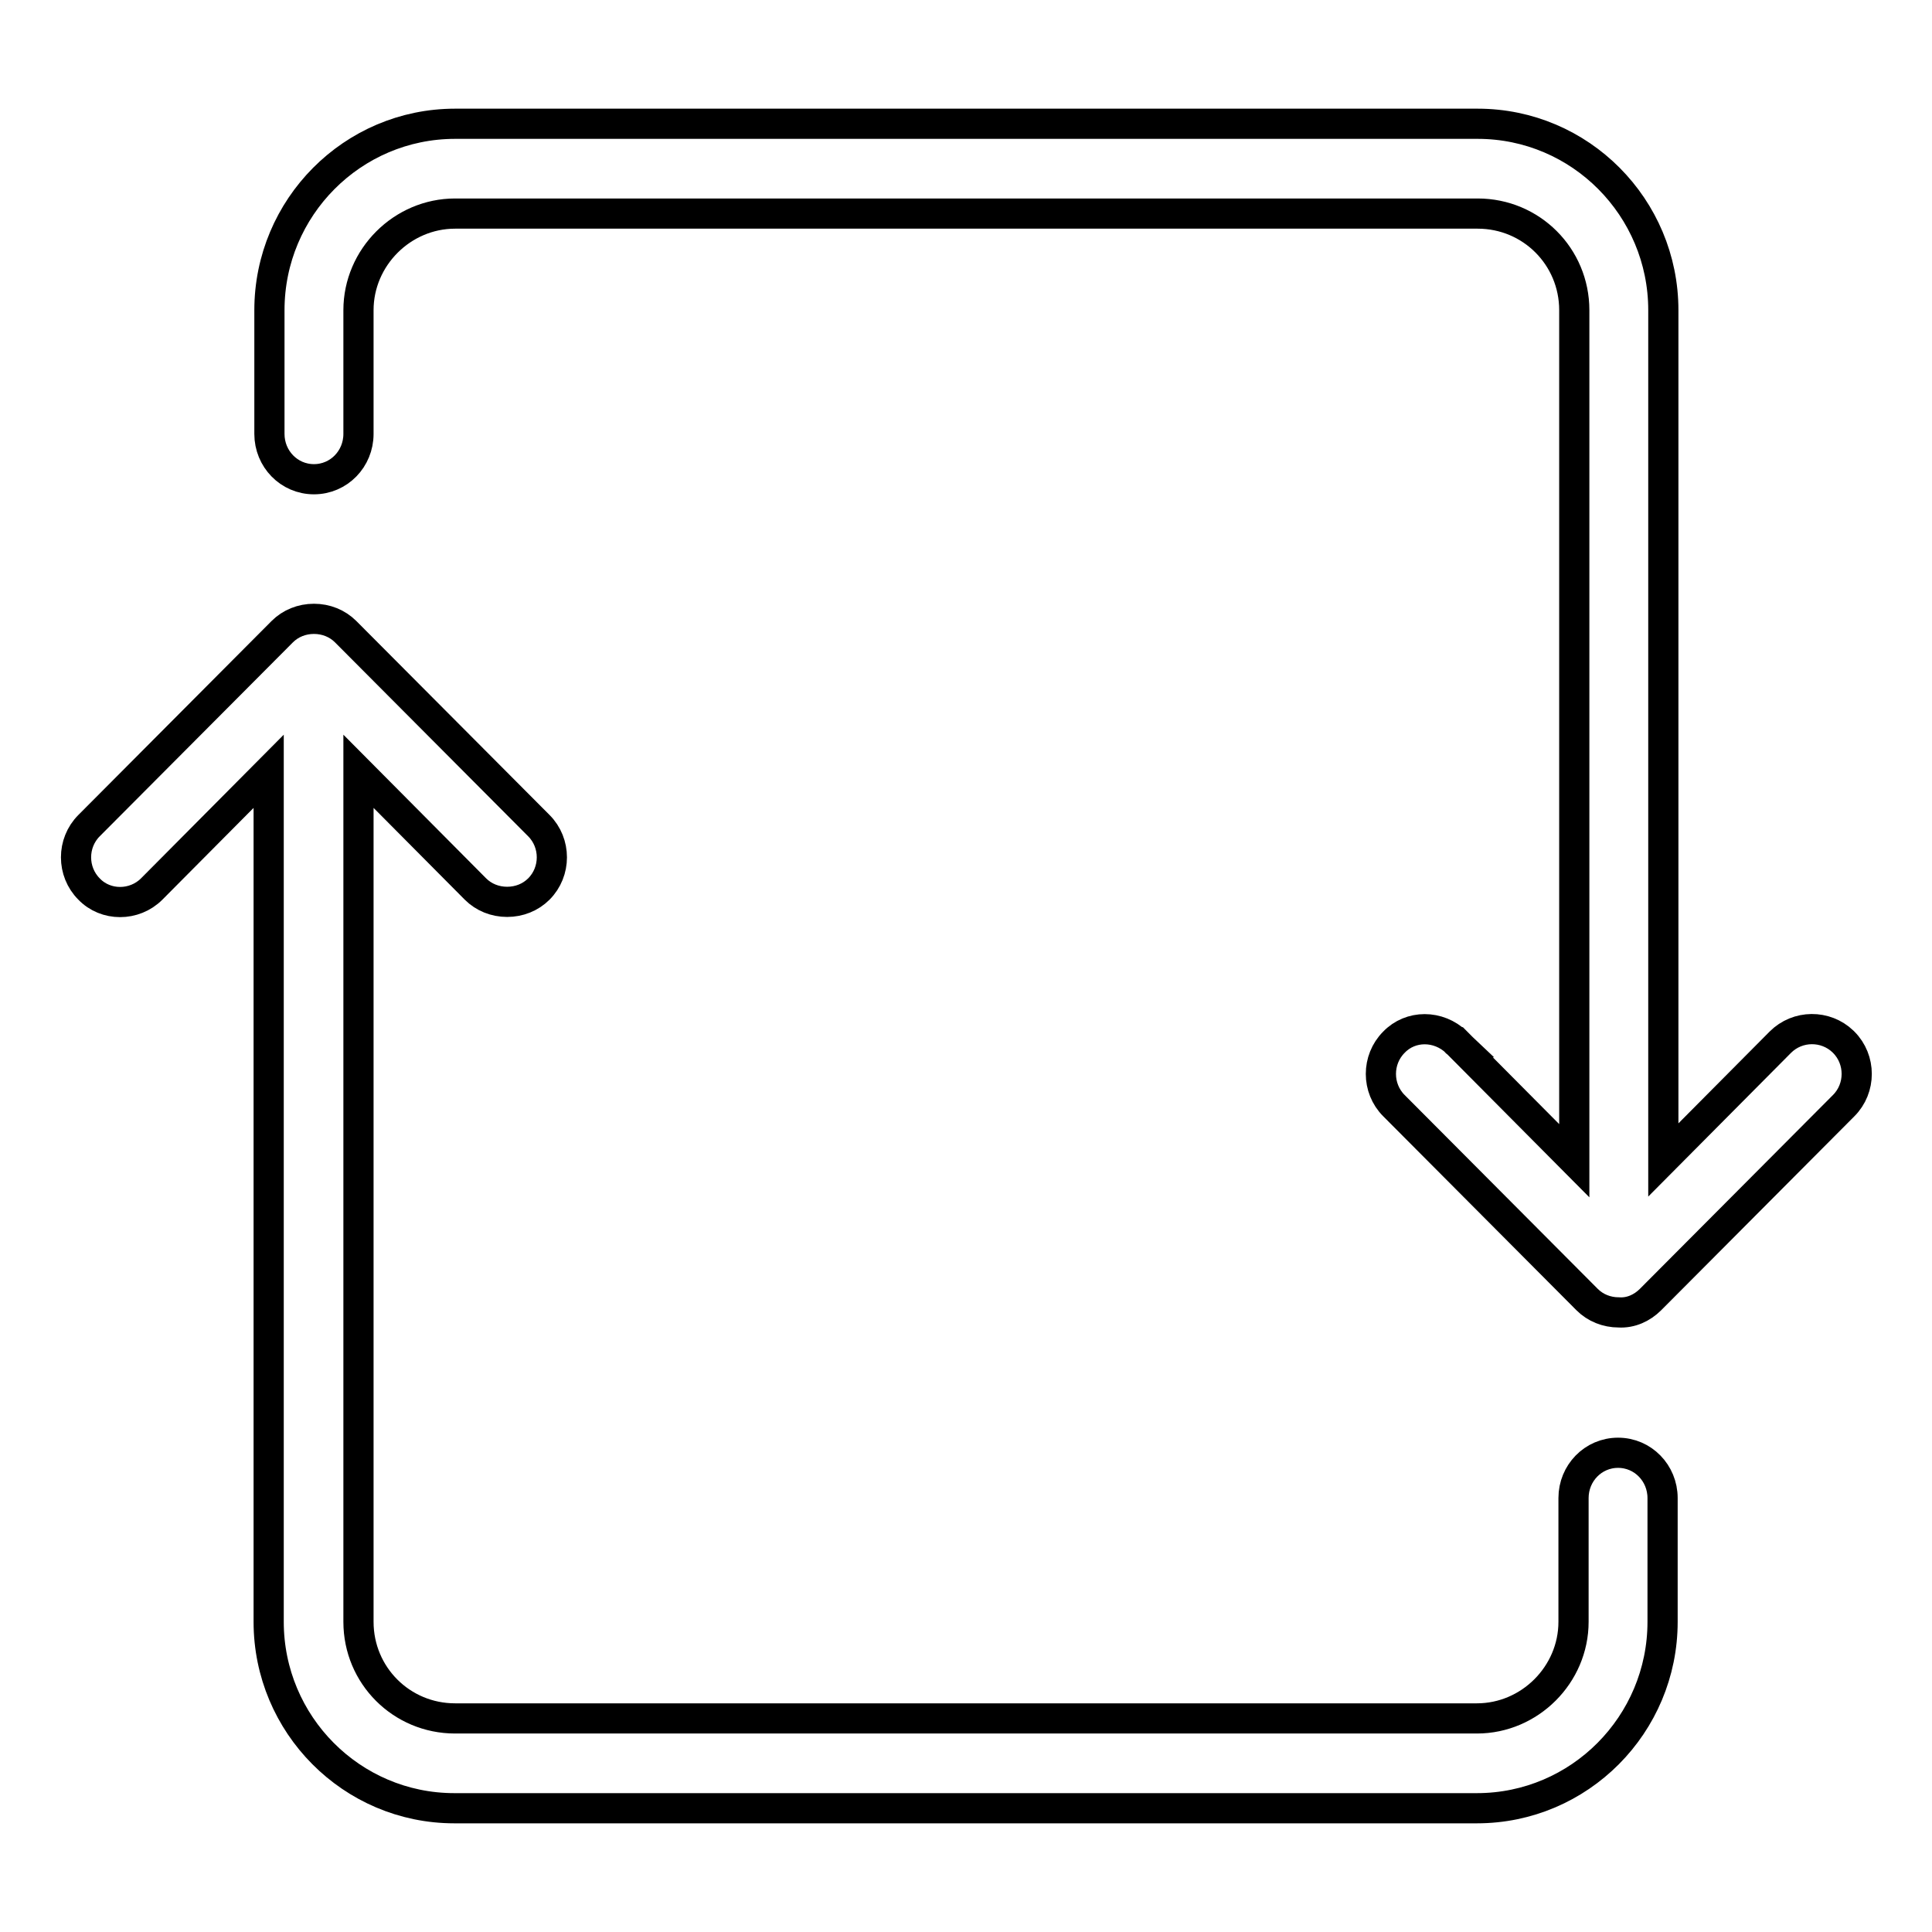 <?xml version="1.0" encoding="utf-8"?>
<!-- Svg Vector Icons : http://www.onlinewebfonts.com/icon -->
<!DOCTYPE svg PUBLIC "-//W3C//DTD SVG 1.1//EN" "http://www.w3.org/Graphics/SVG/1.1/DTD/svg11.dtd">
<svg version="1.1" xmlns="http://www.w3.org/2000/svg" xmlns:xlink="http://www.w3.org/1999/xlink" x="0px" y="0px" viewBox="0 0 256 256" enable-background="new 0 0 256 256" xml:space="preserve">
<g> <path stroke-width="4" fill-opacity="0" stroke="#000000"  d="M193,138.1l15.6,15.7V41.1c0-7.1-5.7-12.8-12.8-12.8H60.3c-7,0-12.8,5.8-12.8,12.8v16.4c0,3.3-2.6,6-5.9,6 c0,0,0,0,0,0c-3.3,0-5.9-2.7-5.9-6c0,0,0,0,0,0V41.1c0-13.6,11-24.7,24.6-24.7h135.5c13.6,0,24.6,11.1,24.6,24.7v112.6l15.5-15.6 c2.3-2.3,6-2.3,8.3-0.1c0,0,0,0,0.1,0.1c2.3,2.3,2.3,6.1,0,8.4c0,0,0,0,0,0l-25.6,25.7c-1.1,1.1-2.6,1.8-4.2,1.7 c-1.6,0-3.1-0.6-4.2-1.7l-25.6-25.7c-2.3-2.3-2.3-6.1,0-8.4c0,0,0,0,0,0C186.9,135.8,190.6,135.8,193,138.1 C192.9,138.1,193,138.1,193,138.1L193,138.1z M20.1,117.8c-2.3,2.3-6.1,2.3-8.3,0c-2.3-2.3-2.3-6.1,0-8.4c0,0,0,0,0,0l25.6-25.7 c1.1-1.1,2.6-1.7,4.2-1.7c1.6,0,3.1,0.6,4.2,1.7l25.6,25.7c2.3,2.3,2.3,6.1,0,8.4c0,0,0,0,0,0c-1.1,1.1-2.6,1.7-4.2,1.7 c-1.6,0-3.1-0.6-4.2-1.7l-15.5-15.6v112.7c0,7.1,5.7,12.8,12.8,12.8h135.4c7,0,12.8-5.8,12.8-12.8v-16.4c0-3.3,2.6-6,5.9-6 c0,0,0,0,0,0c3.3,0,5.9,2.7,5.9,6c0,0,0,0,0,0v16.4c0,13.6-11,24.7-24.6,24.7H60.2c-13.6,0-24.6-11.1-24.6-24.7V102.2L20.1,117.8z" /></g>
</svg>